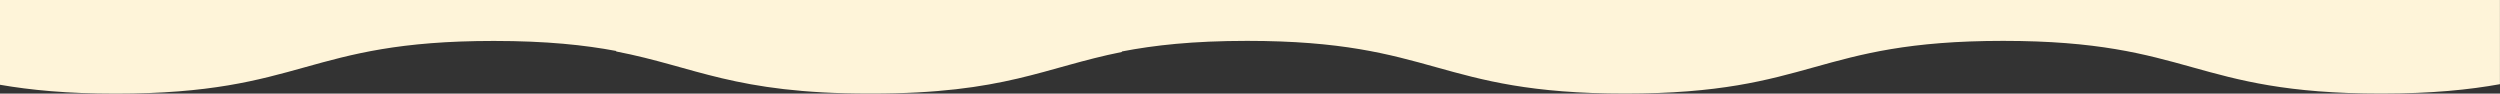 <?xml version="1.0" encoding="UTF-8"?><svg id="_レイヤー_2" xmlns="http://www.w3.org/2000/svg" viewBox="0 0 346.86 12.99"><rect x="0" y="0" width="346.86" height="12.99" fill="#333333" stroke="none"/><defs><style>.cls-1{fill:#fef4d9;}</style></defs><g id="_レイヤー_1-2"><path class="cls-1" d="m0,11.76c4.2.73,9.24,1.23,16.06,1.23,26.22,0,26.23-7.31,52.45-7.31,7.33,0,12.61.57,16.98,1.39v.07c11.03,2.13,16.4,5.84,35.09,5.84.09,0,.17,0,.26,0,.04,0,.08,0,.11,0,18.47,0,23.93-3.62,34.7-5.77v-.07c4.45-.86,9.83-1.47,17.38-1.47,26.23,0,26.23,7.31,52.45,7.31s26.23-7.31,52.45-7.31,26.22,7.31,52.45,7.31c7.04,0,12.19-.53,16.47-1.3V0H0v11.76Z"/></g></svg>